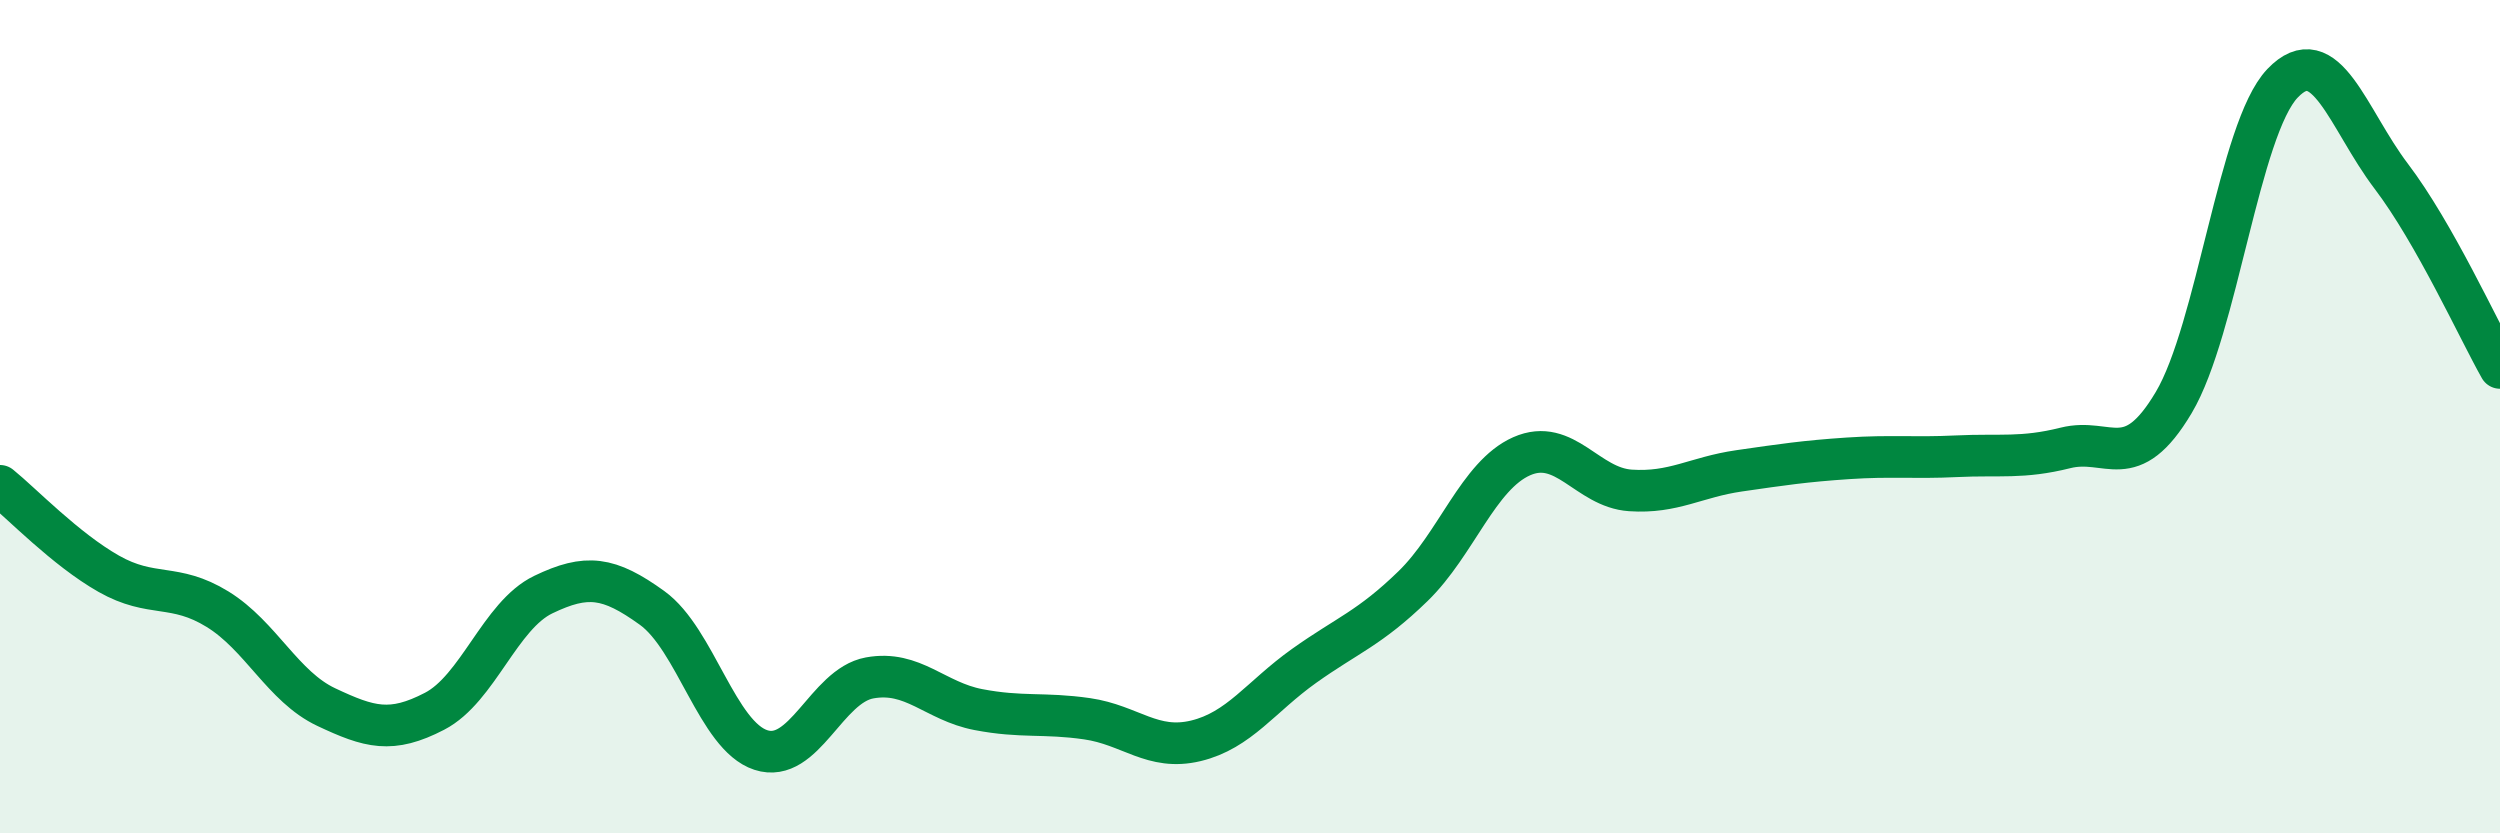 
    <svg width="60" height="20" viewBox="0 0 60 20" xmlns="http://www.w3.org/2000/svg">
      <path
        d="M 0,11.66 C 0.52,12.08 1.57,13.18 2.61,13.77 C 3.65,14.36 4.18,13.98 5.22,14.62 C 6.26,15.26 6.79,16.48 7.83,16.97 C 8.87,17.46 9.39,17.61 10.43,17.07 C 11.47,16.53 12,14.77 13.04,14.27 C 14.08,13.77 14.61,13.84 15.65,14.59 C 16.69,15.34 17.22,17.66 18.26,18 C 19.3,18.34 19.83,16.46 20.87,16.27 C 21.91,16.08 22.44,16.83 23.48,17.03 C 24.52,17.23 25.05,17.1 26.09,17.25 C 27.13,17.4 27.66,18.03 28.7,17.78 C 29.74,17.53 30.26,16.72 31.3,15.98 C 32.34,15.24 32.87,15.08 33.91,14.07 C 34.95,13.06 35.48,11.41 36.52,10.95 C 37.56,10.49 38.09,11.7 39.13,11.77 C 40.17,11.84 40.7,11.45 41.74,11.3 C 42.78,11.15 43.31,11.07 44.35,11 C 45.39,10.93 45.92,11 46.96,10.95 C 48,10.9 48.53,11.01 49.57,10.75 C 50.61,10.49 51.13,11.41 52.17,9.66 C 53.21,7.91 53.74,3.09 54.78,2 C 55.82,0.91 56.35,2.86 57.39,4.23 C 58.43,5.6 59.48,7.91 60,8.83L60 20L0 20Z"
        fill="#008740"
        opacity="0.1"
        stroke-linecap="round"
        stroke-linejoin="round"
      />
      <path
        d="M 0,11.66 C 0.52,12.08 1.57,13.18 2.61,13.77 C 3.65,14.36 4.18,13.98 5.22,14.62 C 6.26,15.26 6.79,16.48 7.83,16.97 C 8.87,17.46 9.39,17.61 10.43,17.07 C 11.47,16.53 12,14.77 13.04,14.27 C 14.08,13.77 14.61,13.84 15.65,14.59 C 16.69,15.34 17.22,17.66 18.26,18 C 19.3,18.34 19.83,16.46 20.87,16.27 C 21.91,16.08 22.44,16.83 23.48,17.03 C 24.52,17.23 25.05,17.1 26.09,17.25 C 27.13,17.4 27.66,18.03 28.7,17.78 C 29.74,17.53 30.26,16.72 31.3,15.98 C 32.34,15.24 32.87,15.08 33.91,14.07 C 34.95,13.06 35.48,11.41 36.52,10.95 C 37.56,10.49 38.09,11.7 39.13,11.77 C 40.17,11.84 40.7,11.45 41.74,11.3 C 42.78,11.15 43.31,11.07 44.35,11 C 45.39,10.93 45.92,11 46.96,10.95 C 48,10.9 48.53,11.01 49.57,10.75 C 50.61,10.49 51.13,11.41 52.17,9.66 C 53.21,7.91 53.74,3.09 54.78,2 C 55.82,0.91 56.35,2.86 57.39,4.23 C 58.43,5.6 59.48,7.91 60,8.83"
        stroke="#008740"
        stroke-width="1"
        fill="none"
        stroke-linecap="round"
        stroke-linejoin="round"
      />
    </svg>
  